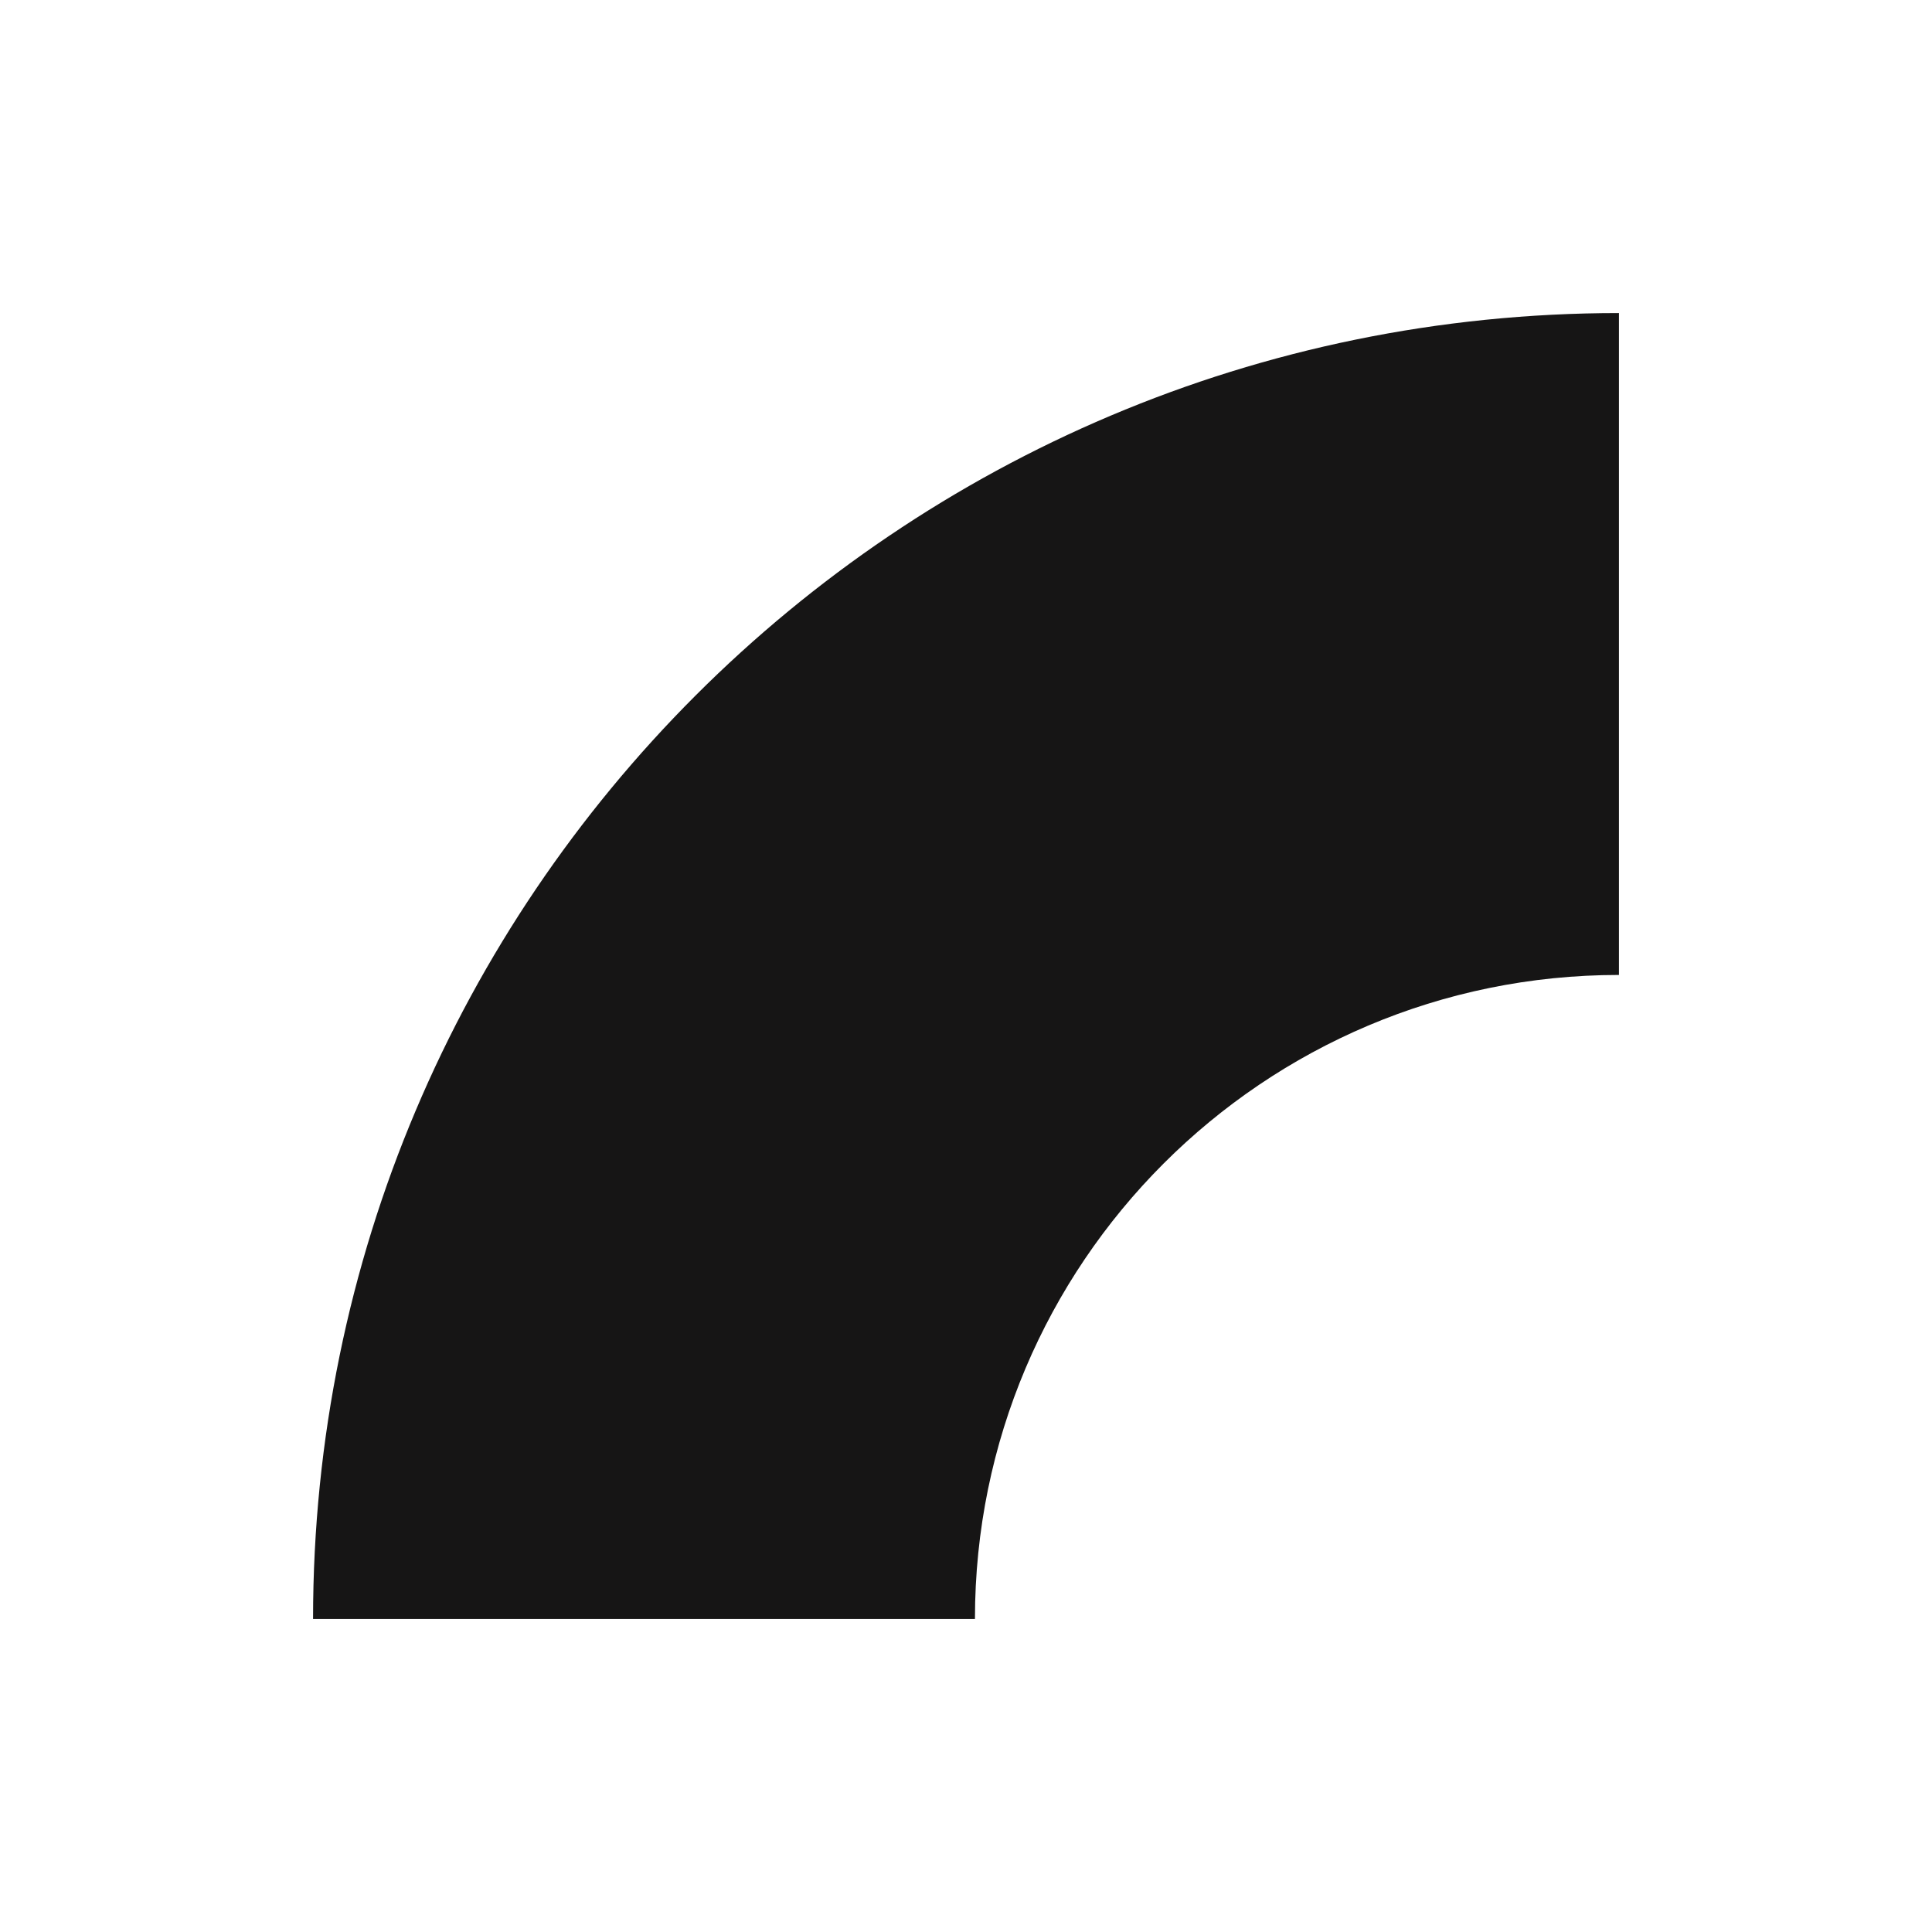 <svg width="108" height="108" viewBox="0 0 108 108" fill="none" xmlns="http://www.w3.org/2000/svg">
<path fill-rule="evenodd" clip-rule="evenodd" d="M17.5 90.5H54.5C54.5 70.618 70.618 54.5 90.5 54.5V17.5C50.183 17.5 17.5 50.183 17.5 90.5Z" fill="#161515"/>
</svg>
